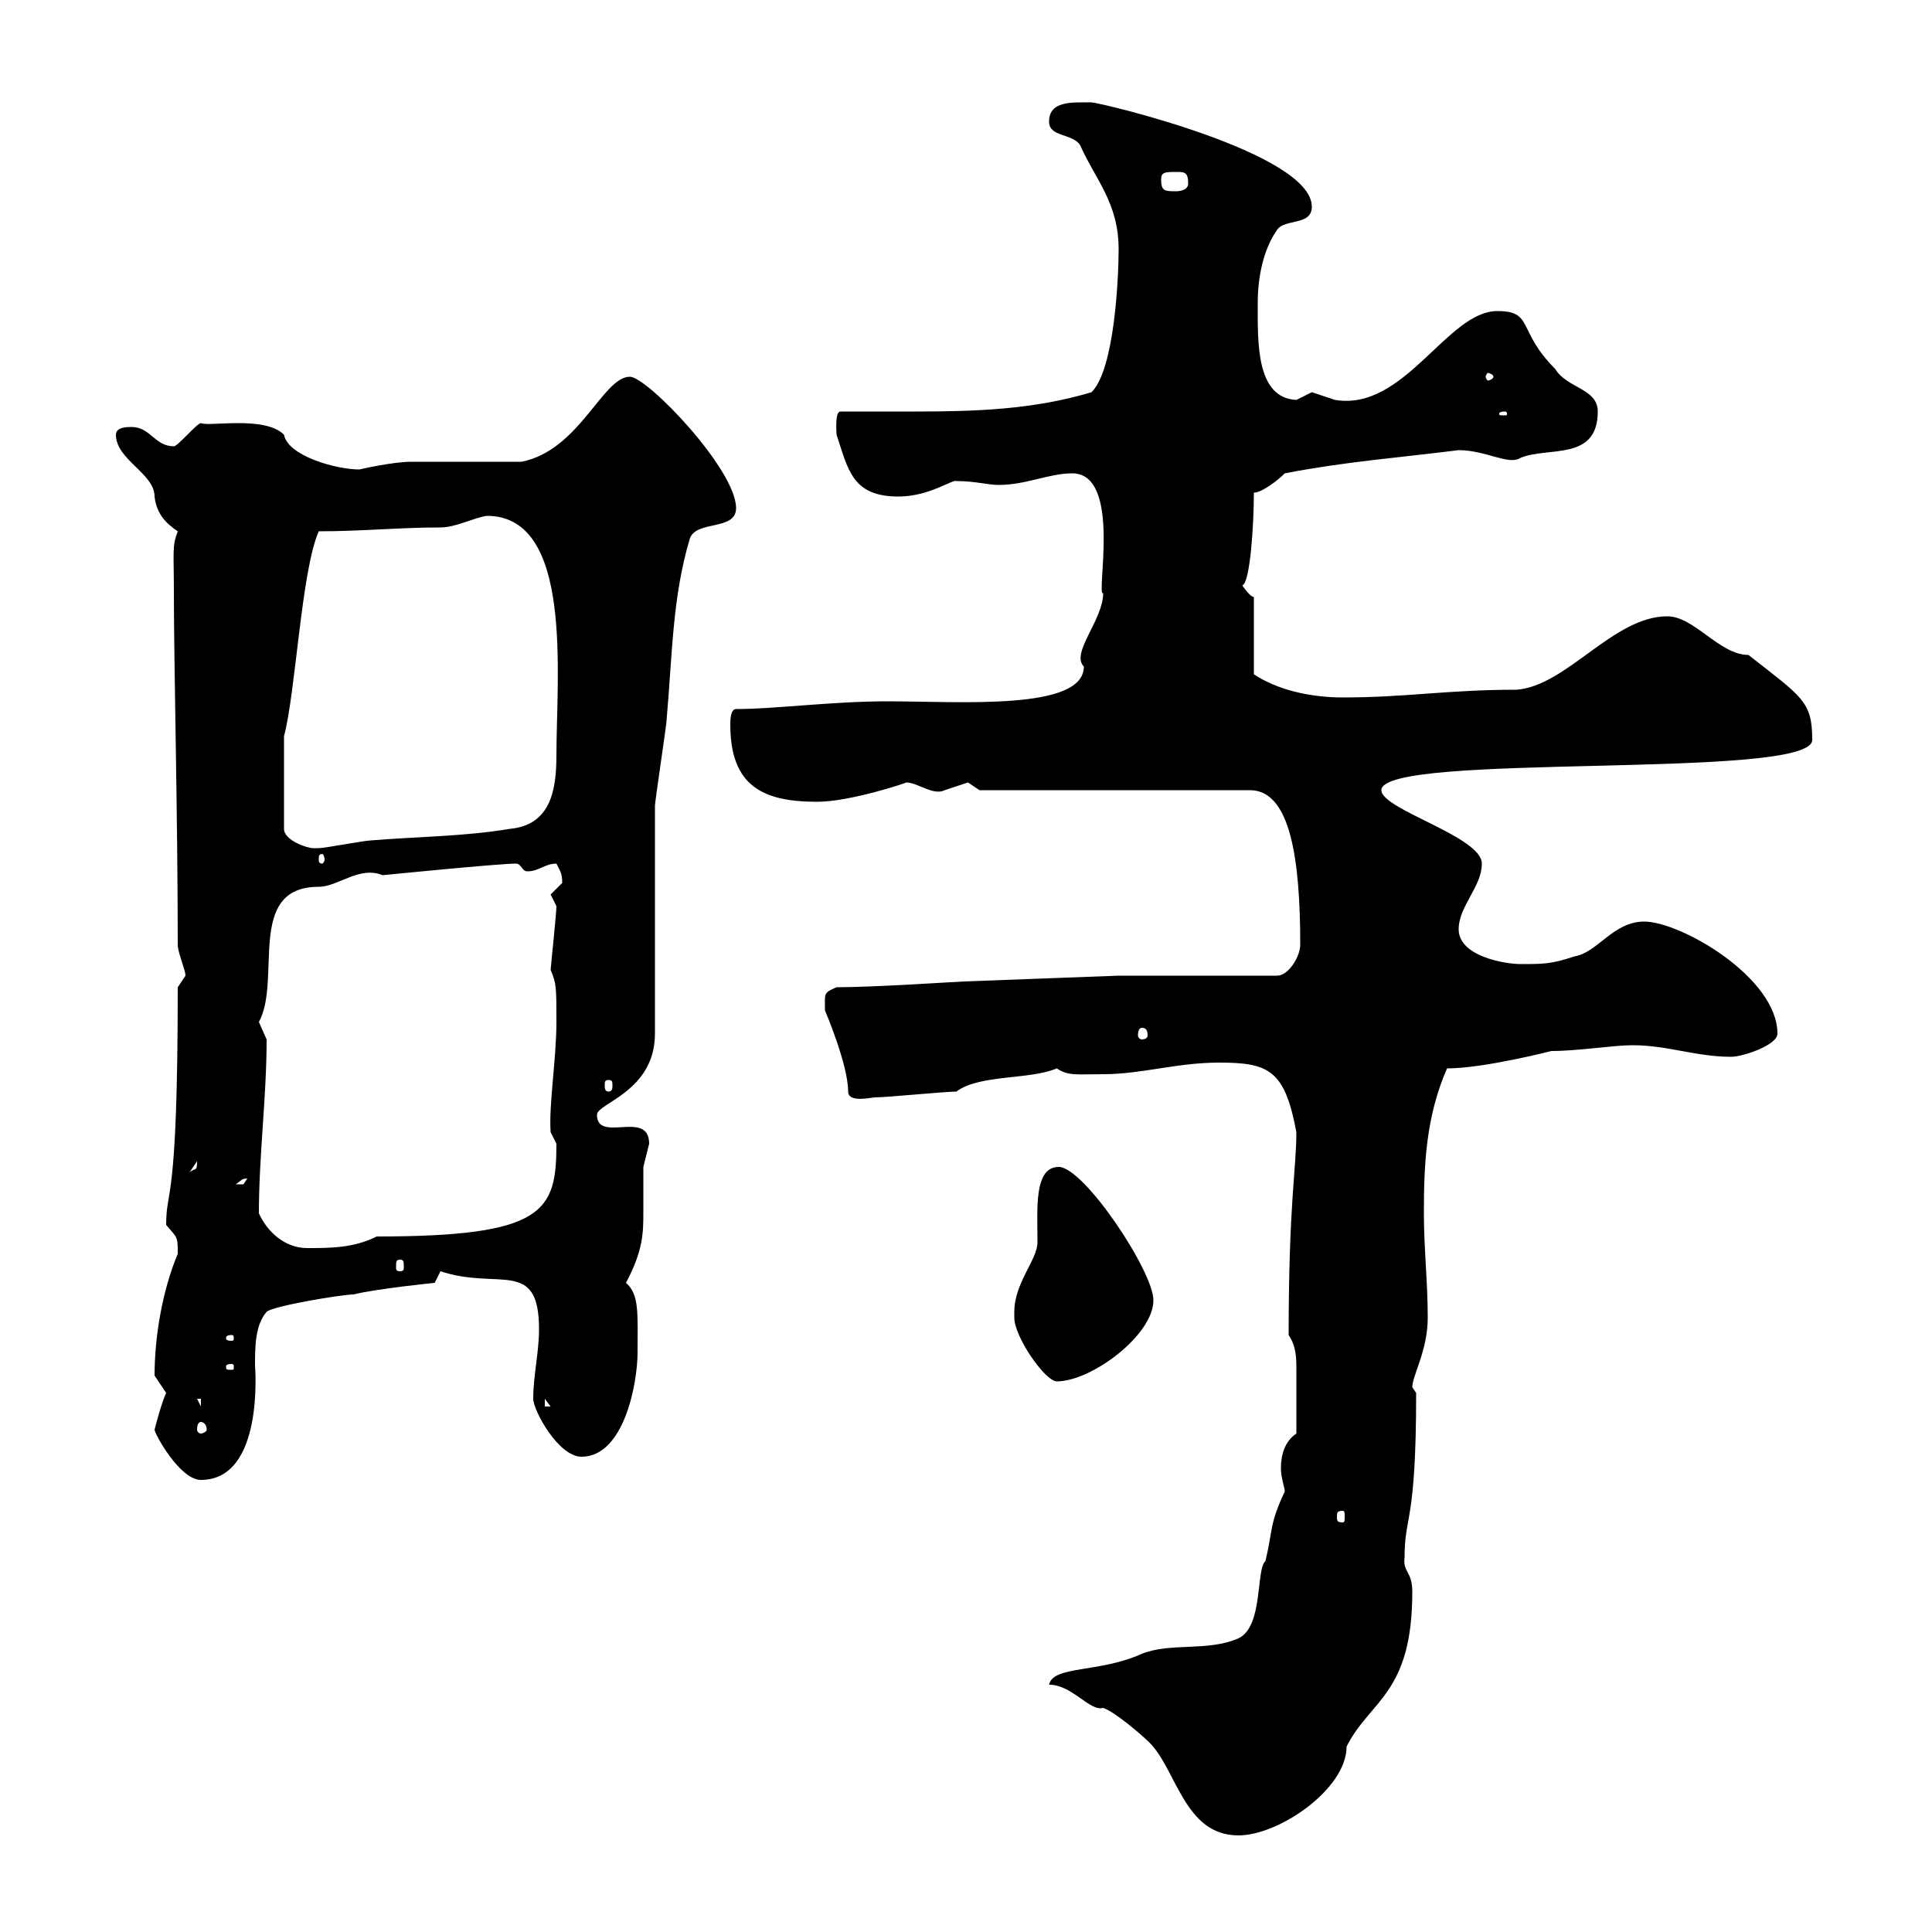 <svg xmlns="http://www.w3.org/2000/svg" xmlns:xlink="http://www.w3.org/1999/xlink" width="300" height="300"><path d="M162.90 261.60C166.50 261.60 169.20 265.80 171.30 265.20C173.10 265.80 177.30 269.40 178.50 270.60C182.70 274.80 183.90 285 192.30 285C198.60 285 209.10 277.80 209.10 271.20C212.70 264 219.30 263.10 219.30 247.20C219.30 243.90 217.80 244.20 218.10 241.80C218.10 235.20 219.90 236.70 219.90 216.30C219.90 216.30 219.30 215.40 219.30 215.40C219.30 213.60 221.70 209.70 221.70 204.60C221.70 199.20 221.10 193.80 221.10 188.40C221.10 180.90 221.40 173.40 224.70 165.90C230.40 165.90 240.90 163.20 240.90 163.20C245.10 163.20 250.50 162.30 253.50 162.30C258.90 162.30 263.40 164.10 268.80 164.10C270.60 164.10 276 162.30 276 160.50C276 151.80 261 143.10 255.30 143.10C250.50 143.10 248.10 147.90 244.50 148.50C240.90 149.70 239.70 149.70 236.10 149.70C233.70 149.70 226.50 148.50 226.50 144.30C226.50 140.70 230.10 137.70 230.10 134.10C230.10 129.90 214.50 125.70 214.50 122.70C214.50 116.70 281.40 121.20 281.40 114.90C281.40 108.90 279.90 108.30 271.50 101.70C267 101.70 263.10 95.70 258.90 95.70C250.50 95.70 243.30 106.50 235.50 107.10C224.70 107.10 218.40 108.30 208.50 108.30C203.40 108.30 198.30 107.10 194.70 104.70L194.70 92.70C194.10 92.70 192.90 90.90 192.90 90.90C194.10 90.60 194.70 81.60 194.70 76.50C195.90 76.50 198.30 74.70 199.50 73.50C208.80 71.70 216.90 71.10 226.50 69.90C230.70 69.90 234.30 72.30 236.10 71.10C240.30 69.30 248.10 71.70 248.10 63.90C248.10 60.30 243.30 60.30 241.50 57.30C235.50 51.30 238.20 48.30 232.50 48.30C224.70 48.30 218.10 63.90 207.30 62.10C207.30 62.10 203.70 60.90 203.70 60.90C203.70 60.90 201.30 62.10 201.30 62.10C195 61.80 195.30 53.10 195.30 47.10C195.30 42.90 196.20 38.70 198.30 35.70C199.50 33.90 203.70 35.10 203.70 32.10C203.70 23.70 170.70 15.90 169.50 15.90C166.50 15.90 162.90 15.60 162.90 18.90C162.90 21.30 166.50 20.70 167.70 22.50C170.10 27.90 173.70 31.50 173.70 38.70C173.70 42.90 173.10 57.30 169.50 60.90C160.50 63.60 151.50 63.90 142.20 63.90C138.30 63.90 134.70 63.90 130.50 63.90C129.60 63.90 129.90 67.20 129.90 67.50C131.70 72.90 132.30 77.10 139.50 77.10C144.30 77.10 147.90 74.40 148.50 74.70C151.50 74.70 153.30 75.30 155.10 75.30C159.30 75.30 162.90 73.50 166.50 73.50C174.30 73.50 170.10 92.70 171.30 92.10C171.30 96.30 166.20 101.40 168.30 103.50C168.30 110.40 149.10 108.90 137.70 108.90C129.30 108.90 120.30 110.10 114.30 110.10C113.40 110.10 113.40 111.90 113.40 112.50C113.40 122.10 118.50 124.50 126.90 124.50C132 124.50 141 121.50 140.70 121.50C142.50 121.50 144.90 123.60 146.70 122.70C146.70 122.70 150.30 121.50 150.30 121.50C150.30 121.50 152.10 122.70 152.10 122.70L194.10 122.70C200.40 122.70 201.90 133.50 201.90 146.70C201.90 148.50 200.10 151.50 198.30 151.50L173.70 151.50L149.70 152.40C149.10 152.40 135.90 153.30 129.90 153.30C127.80 154.20 128.10 154.20 128.10 156.90C128.10 156.90 131.70 165.30 131.70 169.50C131.70 171.30 135.30 170.40 135.90 170.40C137.70 170.40 146.70 169.50 148.50 169.50C152.10 166.80 159.90 167.70 164.10 165.90C165.90 167.10 167.10 166.80 171.30 166.80C177.30 166.80 182.70 165 189.30 165C197.10 165 199.50 166.20 201.30 175.80C201.30 181.50 200.10 186.90 200.10 207.30C201.30 209.10 201.30 210.90 201.30 212.70C201.30 215.70 201.30 219.30 201.30 222.60C199.50 223.80 198.90 225.90 198.90 228C198.90 229.50 199.50 231 199.50 231.60C197.10 236.70 197.70 237.30 196.50 242.40C195 243.60 196.20 252.60 192.30 254.40C187.50 256.50 181.80 255 177.30 256.80C170.70 259.80 163.50 258.60 162.90 261.60ZM208.50 234.60C208.80 234.60 208.80 234.90 208.80 235.50C208.80 236.10 208.80 236.40 208.50 236.40C207.60 236.40 207.60 236.10 207.60 235.50C207.60 234.90 207.60 234.60 208.50 234.60ZM24 222C24 222.60 27.90 229.80 31.20 229.80C41.10 229.80 39.60 212.10 39.60 212.10C39.60 209.10 39.60 205.80 41.40 203.70C42.30 202.80 53.10 201 54.90 201C58.50 200.10 67.50 199.20 67.50 199.20L68.40 197.40C77.40 200.40 83.70 195.30 83.70 206.40C83.70 210 82.80 213.60 82.80 217.20C82.80 219 86.70 226.20 90.30 226.20C96.90 226.20 99 214.80 99 210C99 204 99.30 201 97.20 199.20C99.90 194.10 99.90 191.40 99.90 188.10C99.90 186 99.90 184.20 99.90 181.20C99.90 181.20 100.80 177.60 100.80 177.60C100.80 172.20 92.70 177.60 92.70 173.10C92.70 171.30 101.70 169.50 101.70 160.50C101.70 155.10 101.70 130.50 101.70 125.10C101.70 124.50 103.50 112.50 103.50 111.90C104.40 101.70 104.40 92.70 107.10 83.70C108 80.70 114.30 82.50 114.30 78.90C114.30 72.90 100.50 58.50 97.80 58.50C93.60 58.50 90 69.90 81 71.70C78.30 71.70 66.60 71.70 63.90 71.70C60.90 71.70 55.80 72.90 55.80 72.90C52.20 72.90 44.70 70.80 44.10 67.50C41.10 64.50 32.40 66.30 31.20 65.70C30.60 65.70 27.60 69.30 27 69.30C24 69.30 23.40 66.30 20.40 66.30C19.80 66.30 18 66.30 18 67.50C18 71.40 24 73.50 24 77.10C24.30 79.80 25.80 81.30 27.60 82.50C26.70 84.90 27 85.50 27 92.10C27 103.20 27.60 126.90 27.60 146.70C27.60 147.90 28.80 150.60 28.80 151.50C28.80 151.50 27.60 153.30 27.60 153.30C27.60 187.80 25.80 184.20 25.80 190.20C27.60 192.30 27.60 192 27.60 194.70C25.20 200.40 24 207.60 24 213.60C24 213.60 25.80 216.30 25.80 216.30C25.20 217.50 24.30 220.80 24 222ZM31.20 220.80C31.50 220.80 32.10 221.10 32.10 222C32.10 222.30 31.50 222.60 31.20 222.60C30.90 222.60 30.60 222.30 30.60 222C30.60 221.10 30.90 220.80 31.20 220.80ZM30.60 217.20L31.20 217.20L31.20 218.40ZM84.60 217.20L85.50 218.40L84.60 218.40ZM157.50 203.70C157.50 203.70 157.50 204.60 157.50 204.60C157.50 207.60 162.30 214.50 164.10 214.50C169.50 214.50 179.10 207.30 179.10 201.90C179.10 197.40 168.30 181.20 164.40 181.20C160.50 181.20 161.10 187.80 161.10 192.90C161.10 195.60 157.50 199.20 157.50 203.70ZM36 211.80C36.30 211.80 36.30 212.10 36.30 212.10C36.30 212.70 36.30 212.70 36 212.70C35.10 212.70 35.10 212.70 35.10 212.10C35.10 212.10 35.10 211.80 36 211.80ZM36 207.30C36.30 207.30 36.30 207.60 36.30 207.90C36.30 207.90 36.30 208.20 36 208.20C35.10 208.20 35.10 207.90 35.10 207.90C35.10 207.60 35.10 207.30 36 207.30ZM62.10 195.60C62.70 195.60 62.70 195.90 62.70 196.80C62.70 197.10 62.70 197.40 62.10 197.40C61.50 197.40 61.50 197.10 61.50 196.80C61.50 195.90 61.50 195.60 62.10 195.60ZM40.20 188.40C40.20 179.40 41.40 170.40 41.40 161.40C41.40 161.40 40.20 158.70 40.20 158.70C43.80 152.10 38.10 137.70 49.50 137.70C52.50 137.70 55.80 134.40 59.40 135.90C59.40 135.90 77.40 134.10 80.10 134.10C81 134.10 81 135.30 81.90 135.30C83.70 135.30 84.60 134.10 86.40 134.10C87 135.30 87.30 135.60 87.30 137.10C87.30 137.10 85.50 138.90 85.50 138.90C85.50 138.90 86.40 140.70 86.40 140.70C86.40 141.90 85.50 150.30 85.50 150.60C86.40 152.70 86.40 153.30 86.40 158.70C86.40 164.40 85.20 171.60 85.50 175.80C85.50 175.80 86.40 177.60 86.40 177.60C86.40 188.10 84.60 192 58.50 192C54.90 193.80 51.30 193.80 47.70 193.80C44.10 193.80 41.40 191.10 40.20 188.40ZM38.40 183C38.40 183 37.80 183.90 37.80 183.90C36.60 183.90 36.60 183.90 36.60 183.90C37.50 183.30 37.50 183 38.40 183ZM30.60 180.30C30.60 182.10 30.30 181.20 29.40 182.10ZM94.50 167.70C95.10 167.70 95.10 168 95.10 168.60C95.10 168.90 95.10 169.50 94.50 169.50C93.90 169.50 93.90 168.90 93.90 168.60C93.90 168 93.90 167.70 94.50 167.70ZM177.30 159.60C177.90 159.60 178.20 159.90 178.20 160.80C178.20 161.10 177.90 161.40 177.30 161.40C177 161.40 176.70 161.10 176.70 160.80C176.70 159.90 177 159.60 177.30 159.60ZM50.40 133.50C50.40 133.80 50.10 134.10 50.10 134.10C49.50 134.10 49.50 133.80 49.50 133.50C49.50 132.90 49.50 132.60 50.10 132.60C50.10 132.60 50.40 132.90 50.40 133.50ZM44.10 114.30C45.90 107.70 46.80 88.50 49.50 82.50C56.10 82.50 62.10 81.90 68.40 81.90C70.80 81.90 73.50 80.40 75.60 80.10C89.10 80.10 86.40 105 86.40 117.30C86.40 122.70 85.50 128.10 79.20 128.70C72 129.90 64.80 129.90 57.60 130.50C56.70 130.50 50.40 131.70 49.50 131.70C49.50 131.70 48.60 131.70 48.60 131.70C47.70 131.70 44.10 130.50 44.10 128.70ZM233.70 63.90C234 63.90 234 64.20 234 64.20C234 64.50 234 64.50 233.70 64.50C232.80 64.50 232.80 64.50 232.80 64.20C232.80 64.20 232.80 63.90 233.70 63.90ZM231.90 58.50C231.90 58.80 231.30 59.10 231 59.10C231 59.10 230.70 58.80 230.70 58.50C230.70 58.20 231 57.90 231 57.90C231.30 57.90 231.90 58.20 231.90 58.50ZM180.30 27.90C180.30 26.70 180.90 26.70 182.70 26.70C183.90 26.70 184.50 26.70 184.50 28.50C184.50 29.70 182.70 29.70 182.70 29.70C180.90 29.70 180.30 29.70 180.30 27.90Z"/></svg>